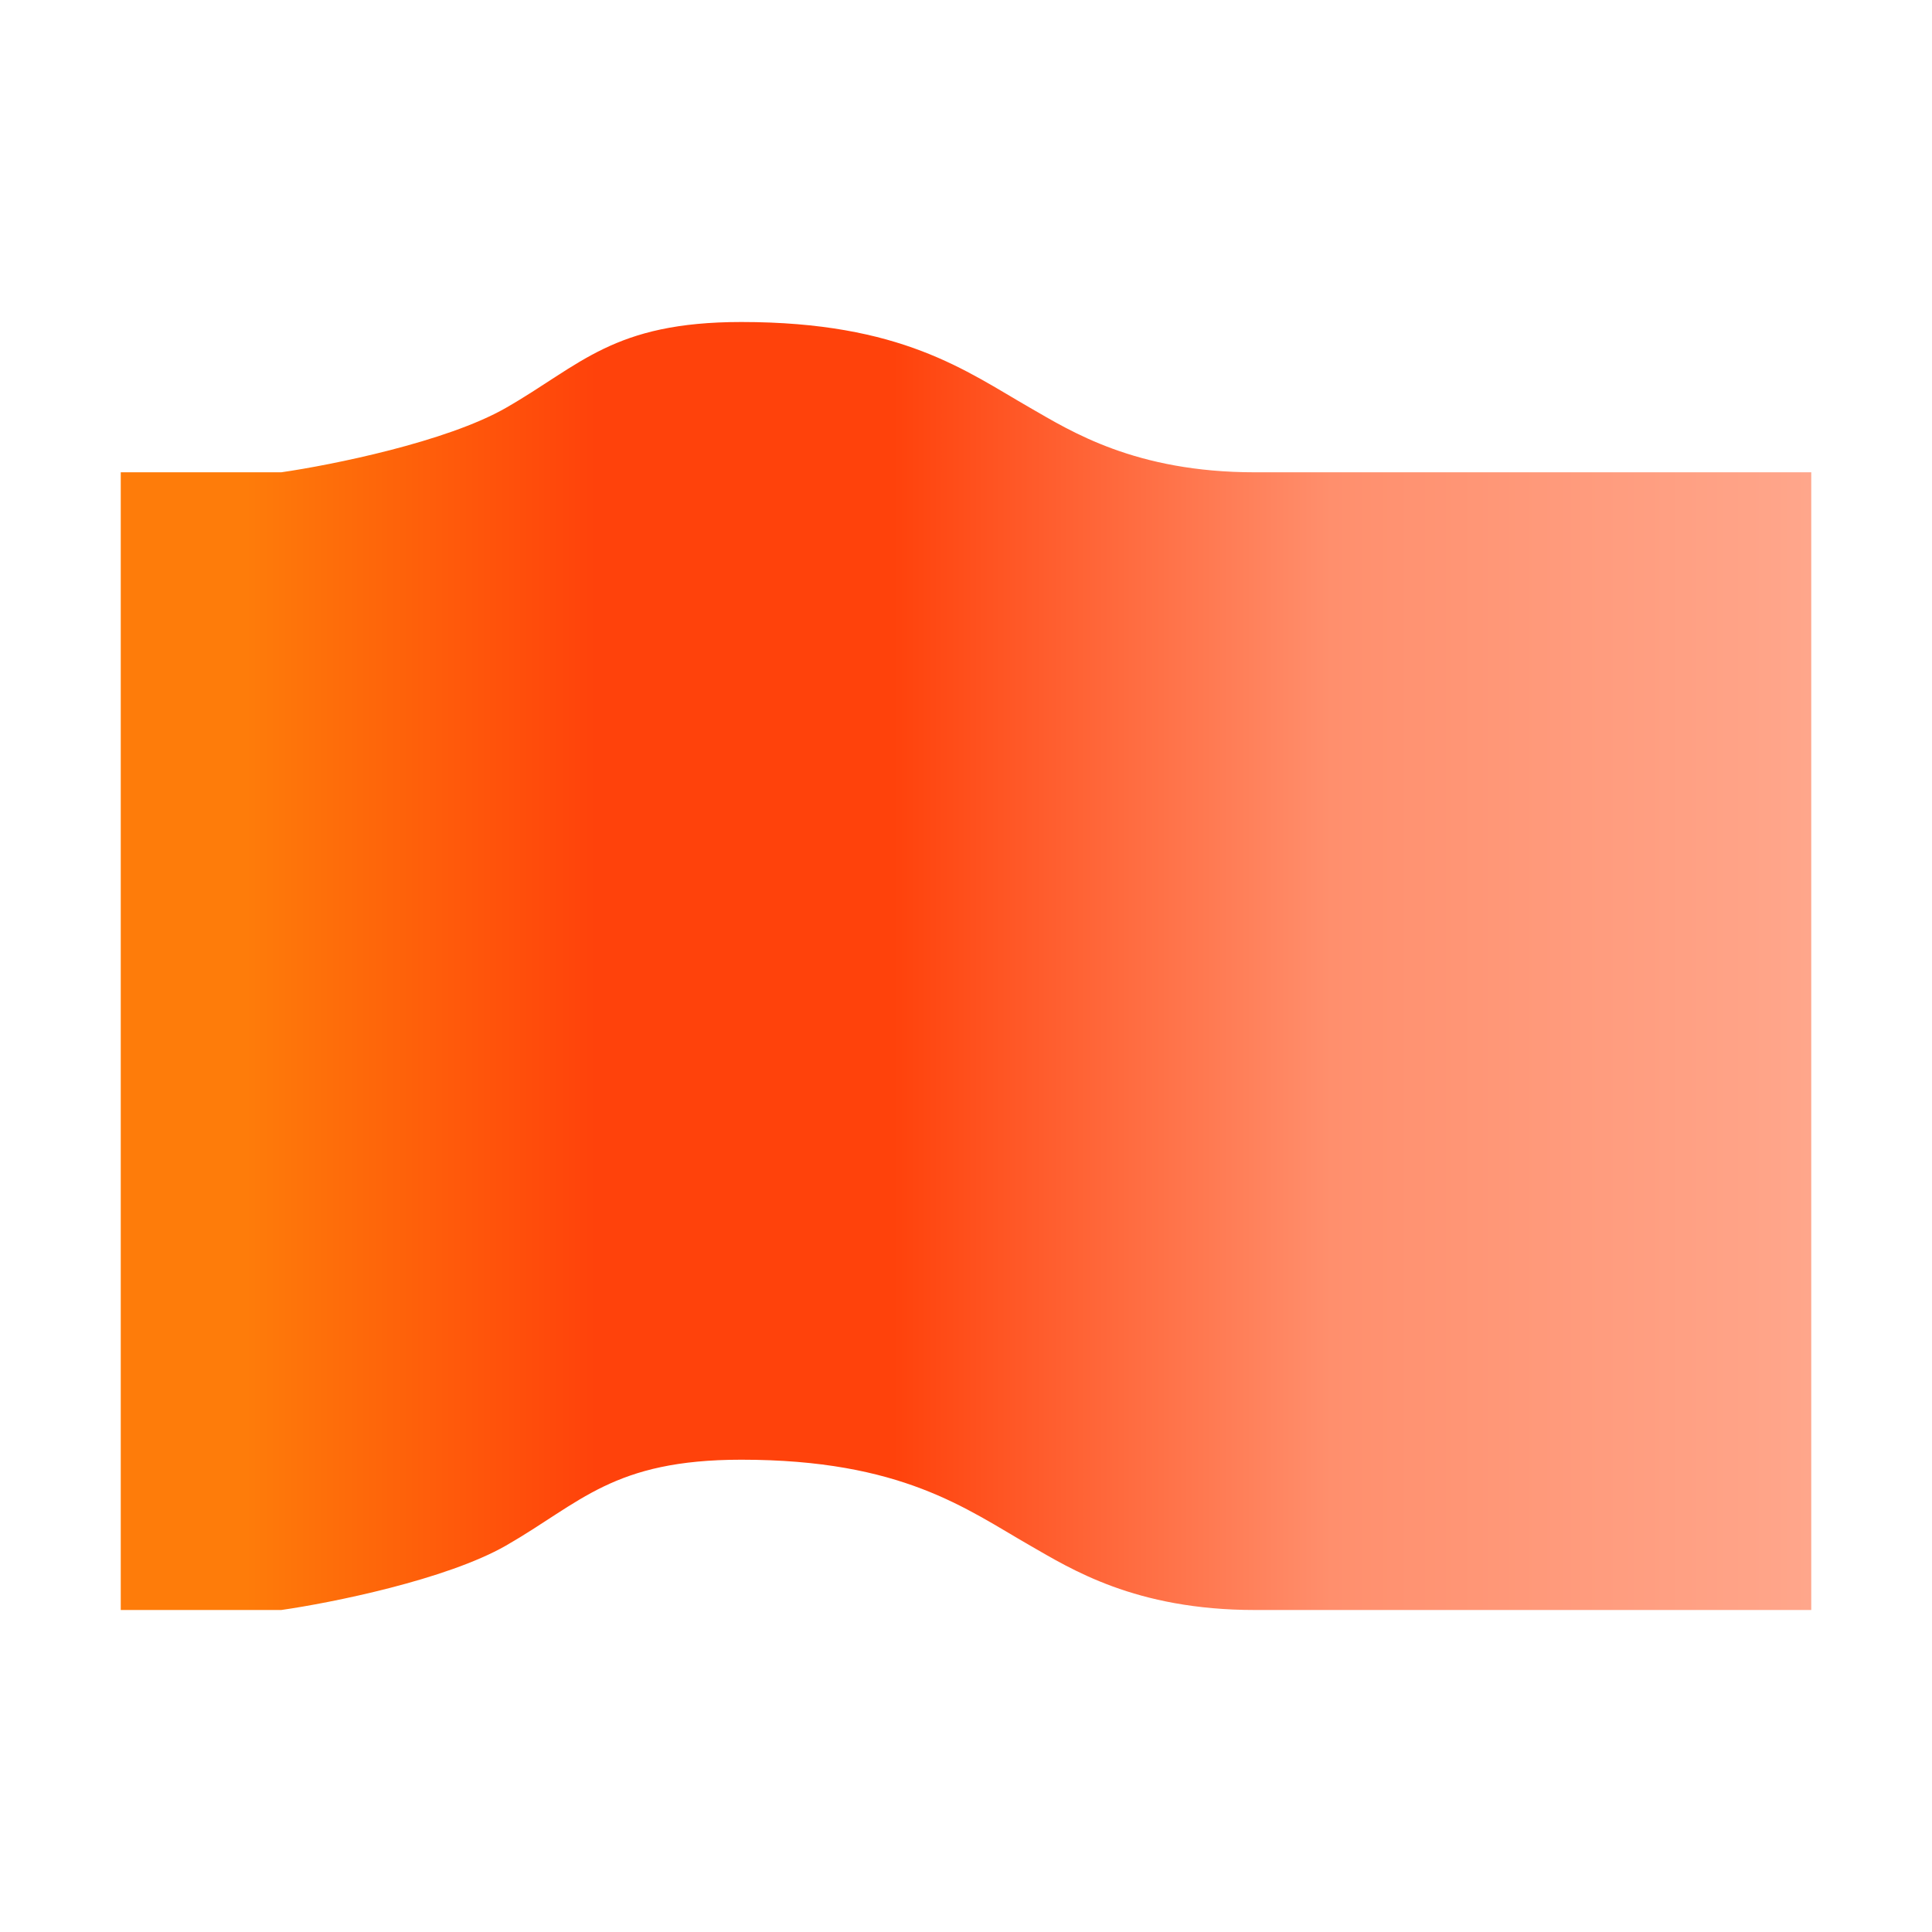 <svg xmlns="http://www.w3.org/2000/svg" width="24" height="24" fill="none"><path fill="url(#a)" d="M9.209 4c1.994 0 2.791.61 3.589 1.067.5.287 1.302.8 2.79.8H22.5V20h-6.911c-1.489 0-2.29-.513-2.792-.8-.797-.457-1.594-1.067-3.588-1.067-1.595 0-1.994.534-2.924 1.067-.739.423-2.168.711-2.791.8H1.5V5.867h1.994c.623-.09 2.052-.377 2.79-.8C7.216 4.533 7.615 4 9.21 4"/><defs><linearGradient id="a" x1="1.5" x2="22.5" y1="12" y2="12" gradientUnits="userSpaceOnUse"><stop offset=".074" stop-color="#FE7C0A"/><stop offset=".281" stop-color="#FF420B"/><stop offset=".457" stop-color="#FF420B"/><stop offset=".716" stop-color="#FF8F6D"/><stop offset="1" stop-color="#FFA68B"/></linearGradient></defs></svg>